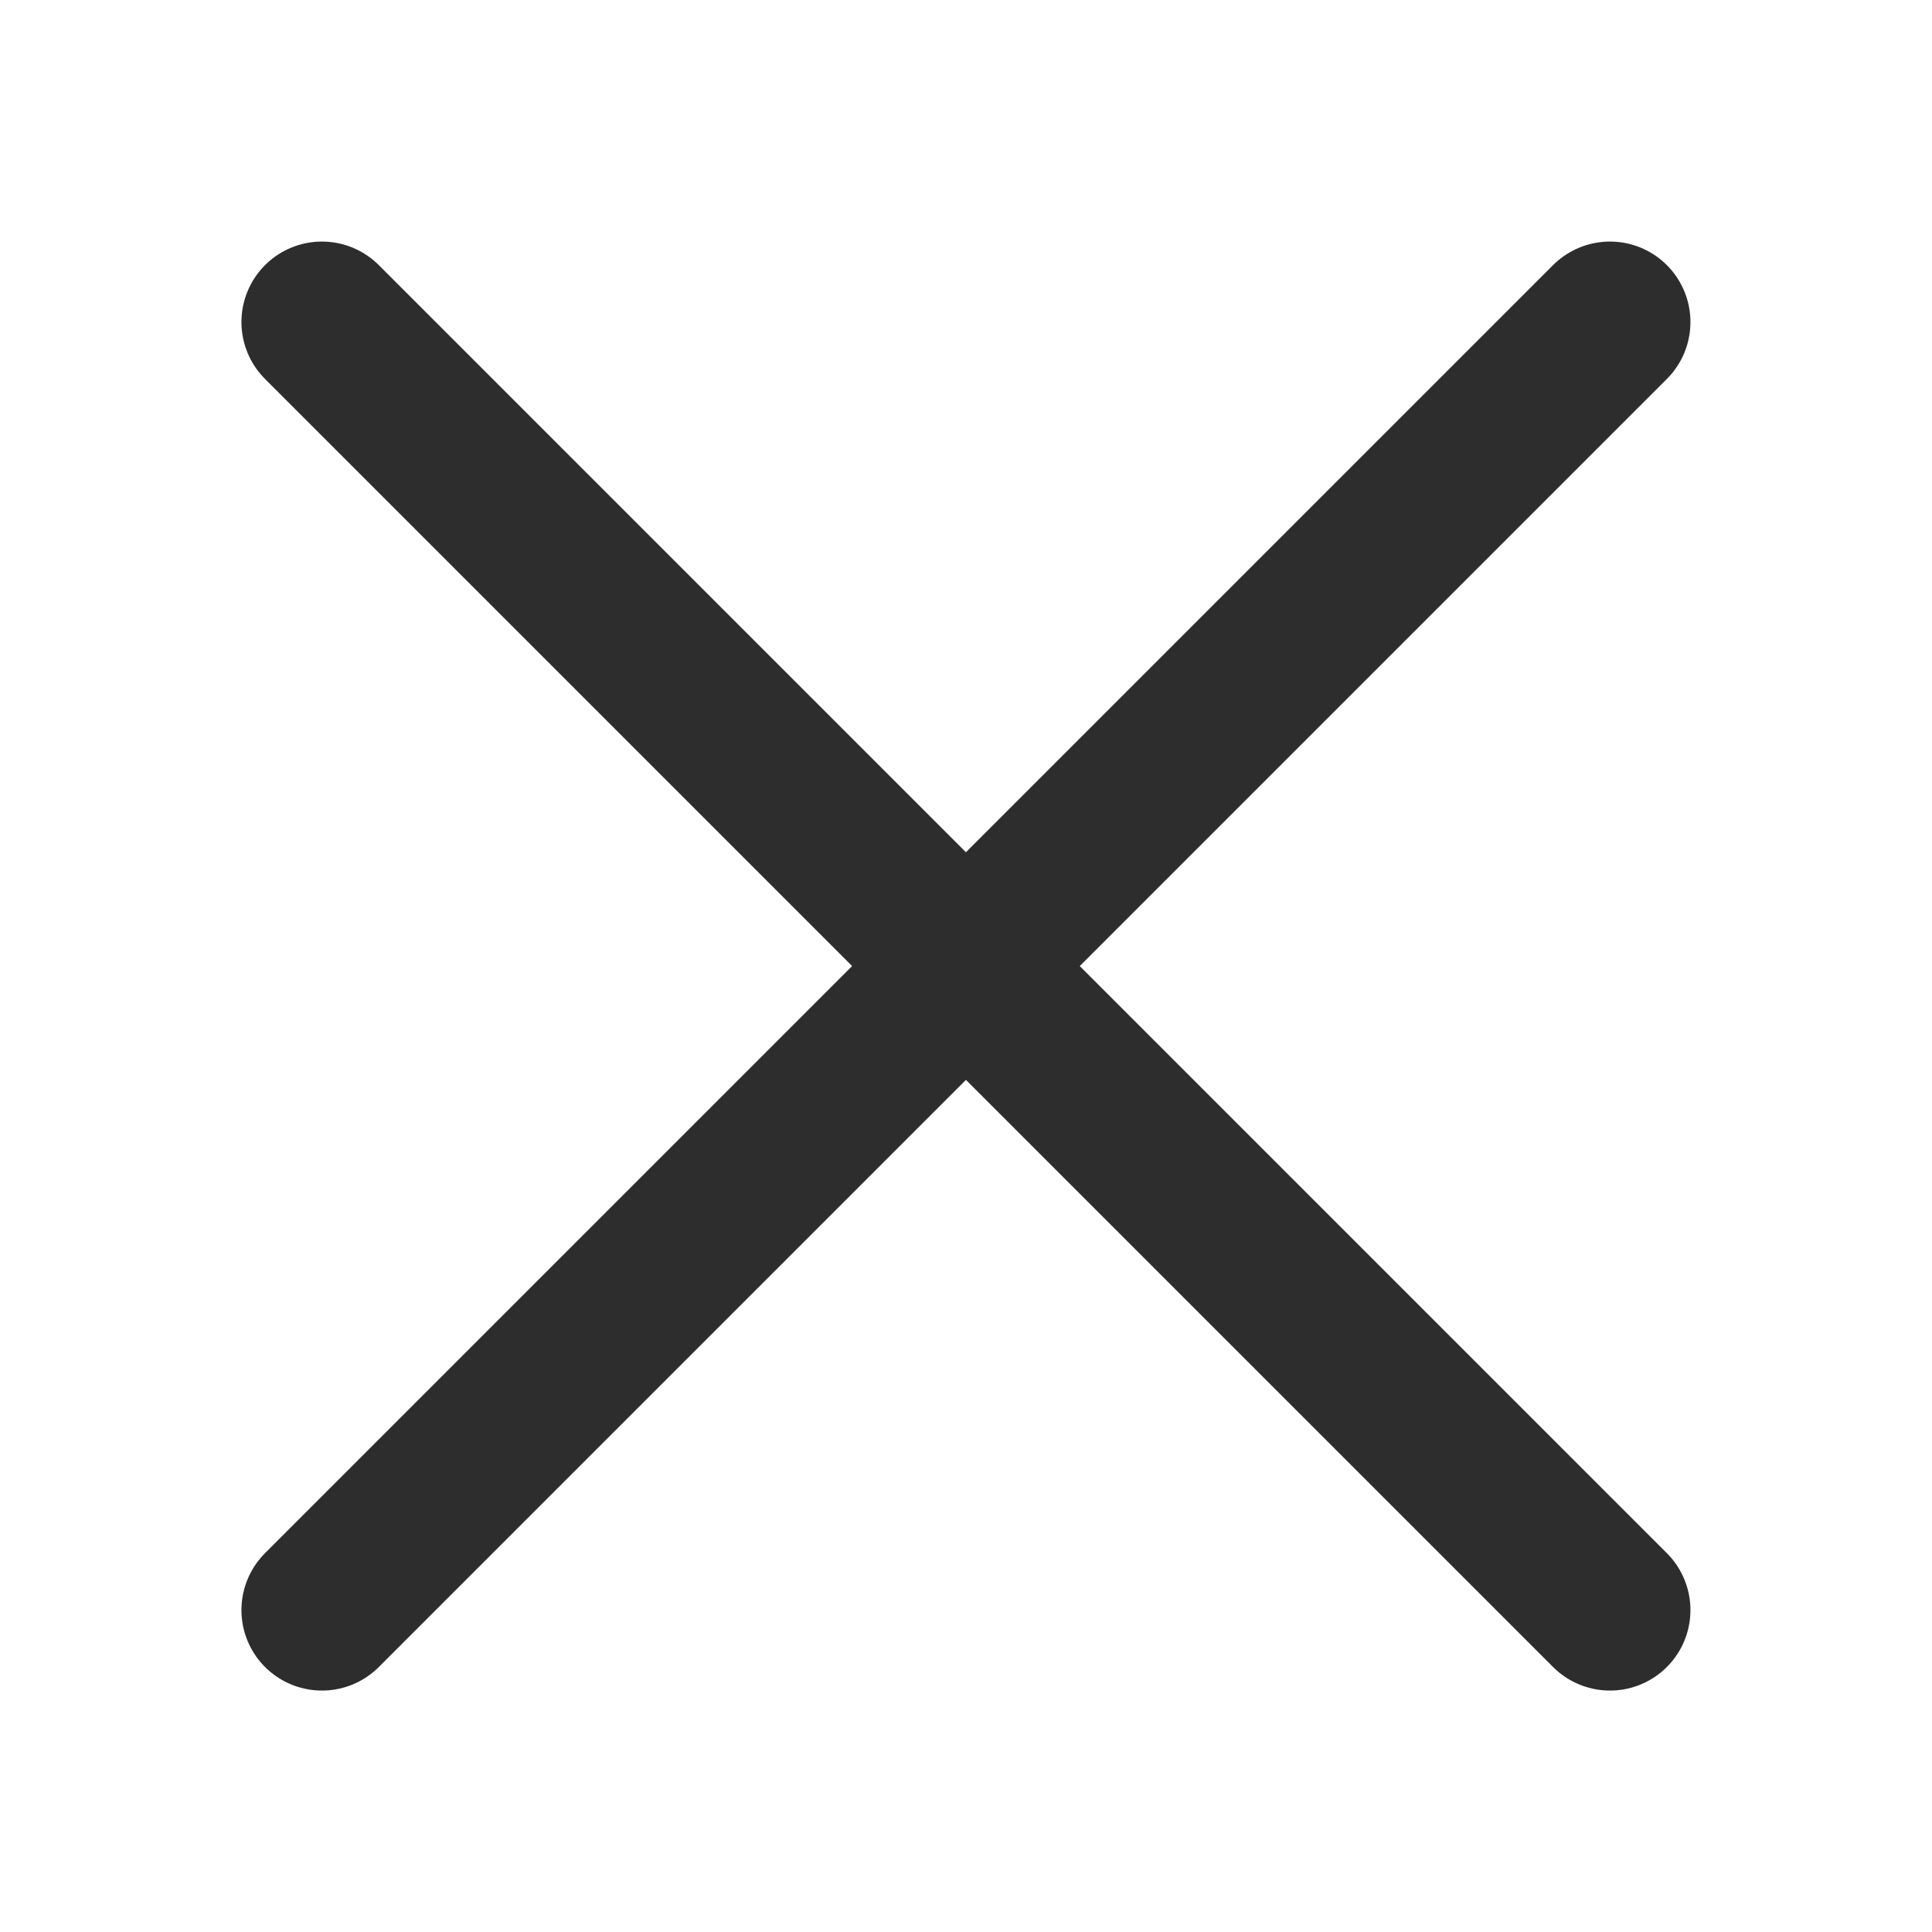<svg width="16" height="16" viewBox="0 0 16 16" fill="none" xmlns="http://www.w3.org/2000/svg">
    <path d="M2.666 2.667L13.333 13.334M13.333 2.667L2.666 13.334" stroke="#2D2D2D" stroke-width="1.333" stroke-linecap="round"/>
    </svg>
